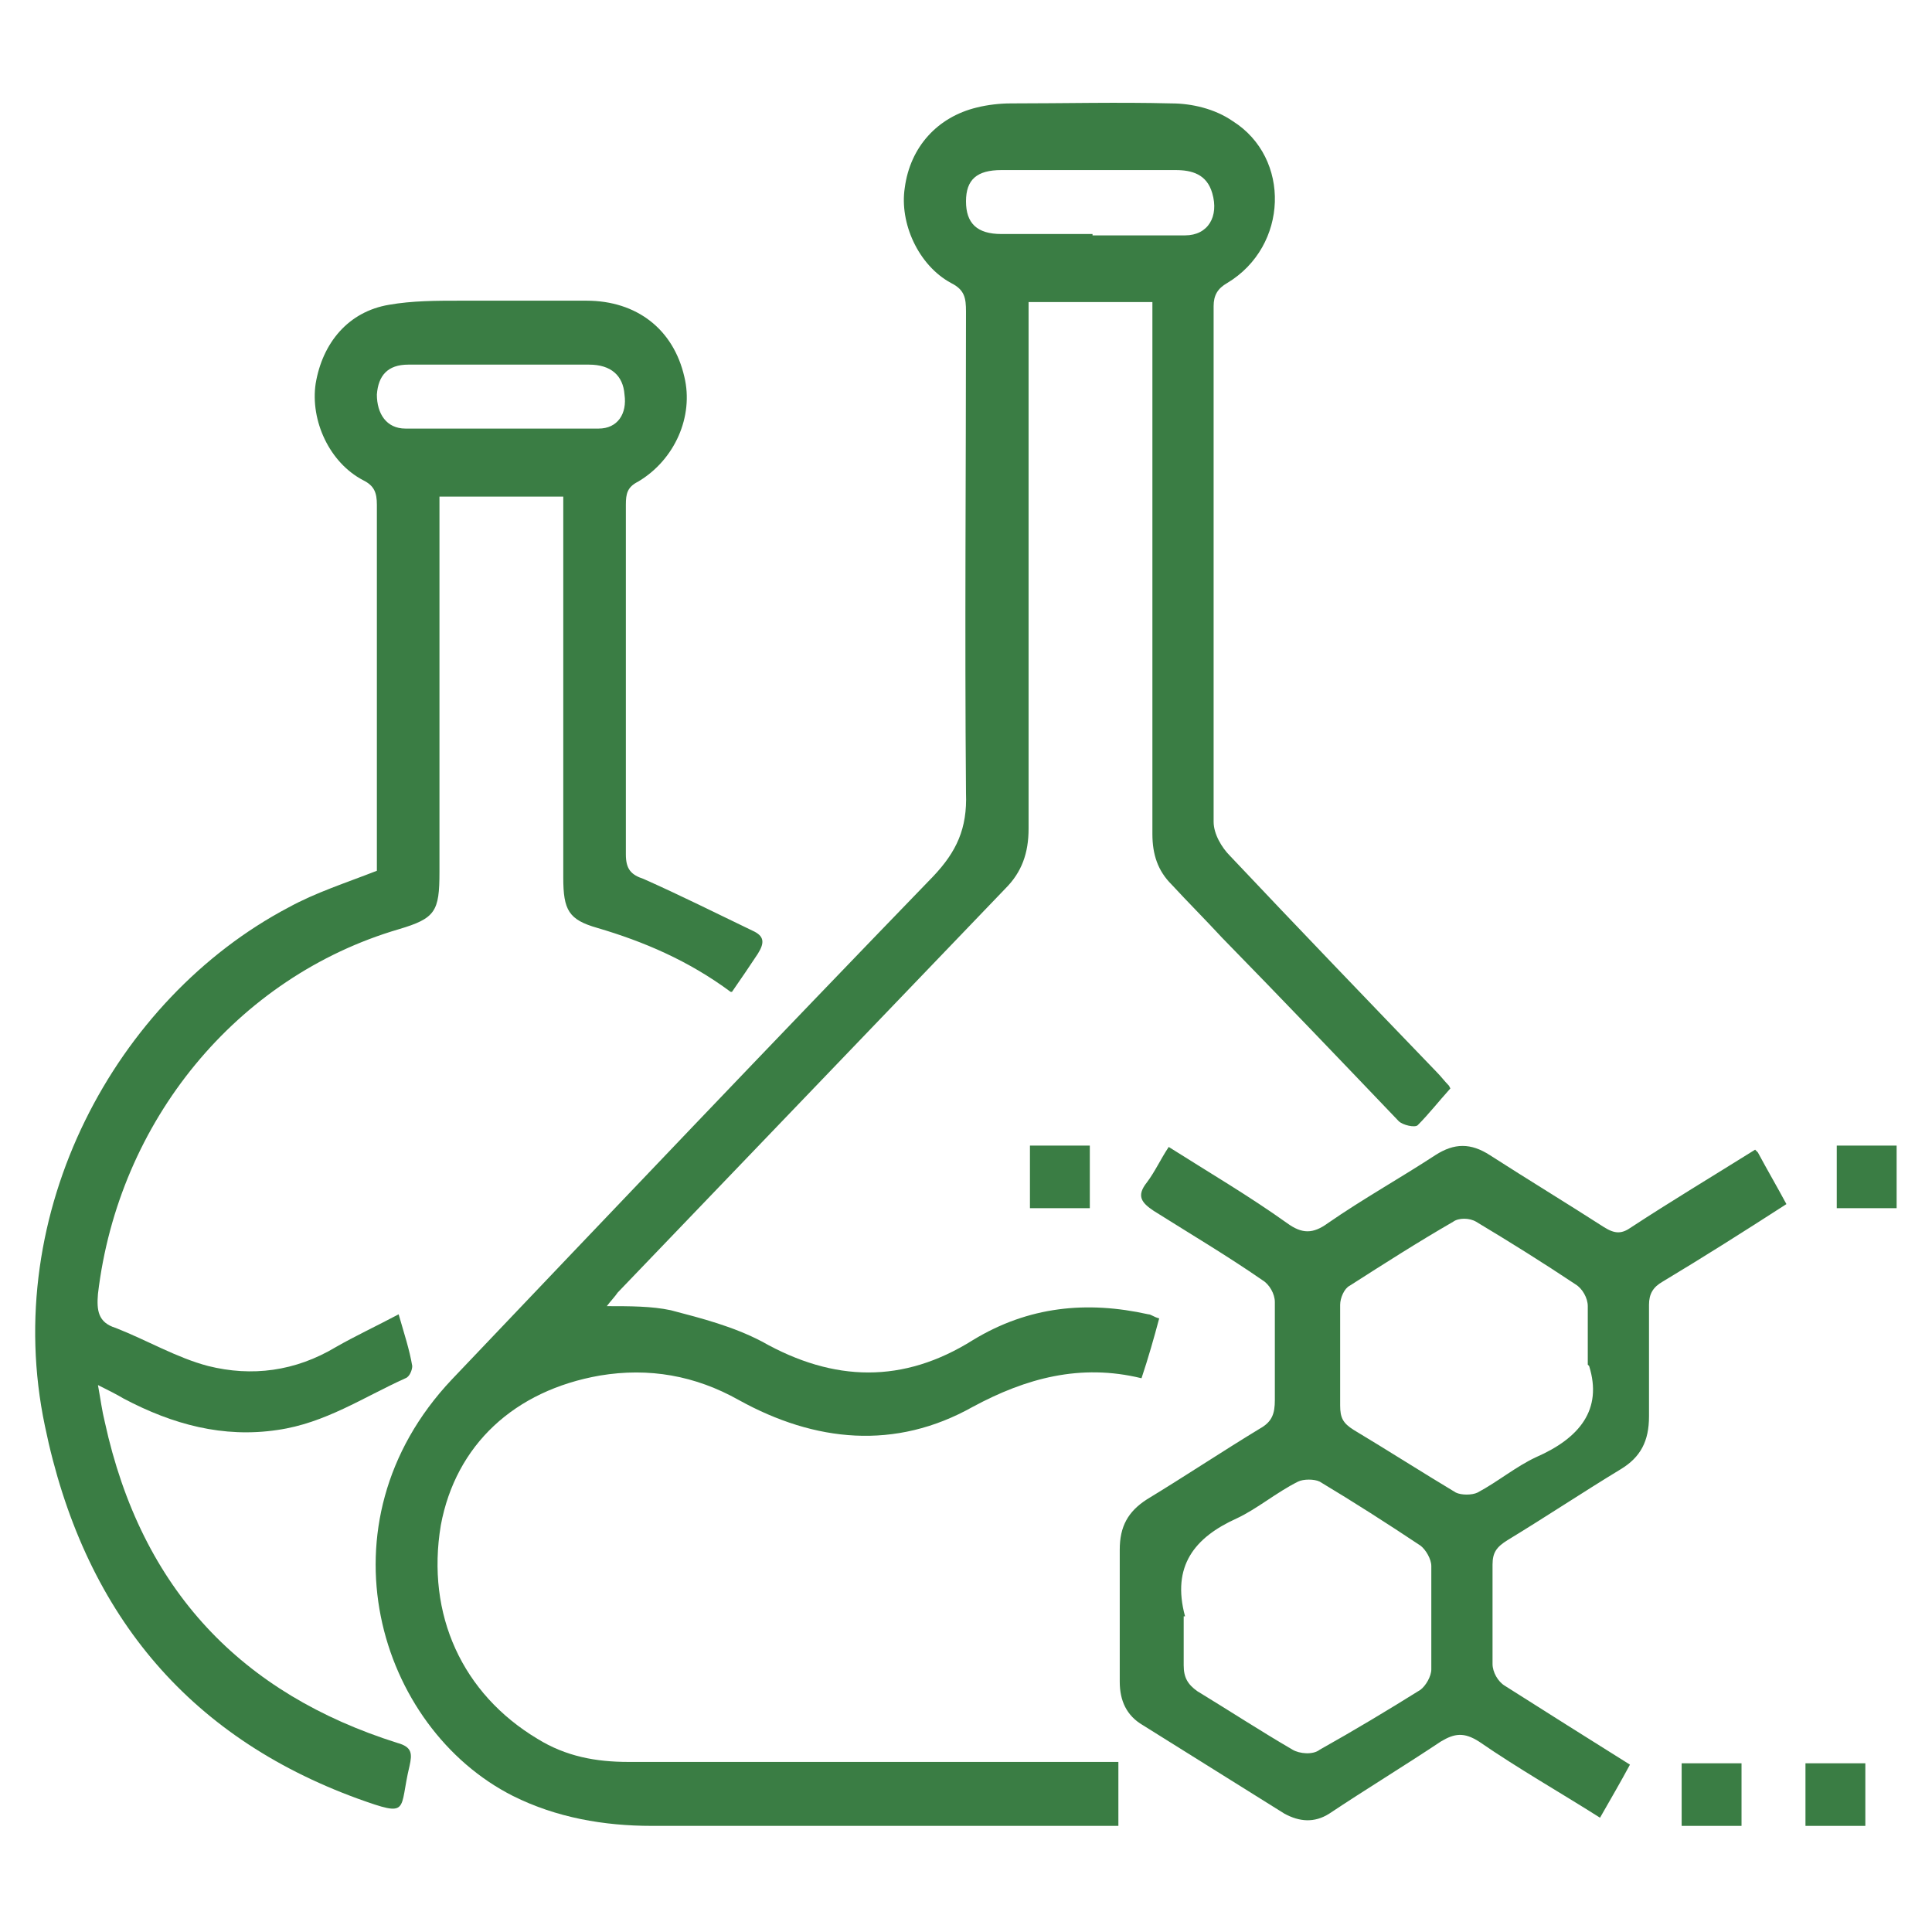 <?xml version="1.0" encoding="UTF-8"?>
<svg id="Layer_1" xmlns="http://www.w3.org/2000/svg" version="1.1" viewBox="0 0 142 142">
  <!-- Generator: Adobe Illustrator 29.1.0, SVG Export Plug-In . SVG Version: 2.1.0 Build 142)  -->
  <defs>
    <style>
      .st0 {
        fill-rule: evenodd;
      }

      .st0, .st1 {
        fill: #3a7d44;
      }
    </style>
  </defs>
  <g>
    <path class="st0" d="M352,20.7C339.2,7.9,321.5,0,302.1,0s-37.1,7.9-49.9,20.7c-12.8,12.8-20.7,30.4-20.7,49.9s7.9,37.1,20.7,49.9c12.8,12.8,30.4,20.7,49.9,20.7s37.1-7.9,49.9-20.7,20.7-30.4,20.7-49.9-7.9-37.1-20.7-49.9h0ZM255.5,24c11.9-11.9,28.4-19.3,46.5-19.3s34.6,7.4,46.5,19.3c11.9,11.9,19.3,28.4,19.3,46.5s-.3,6.9-.8,10.2h-22.2c.8-3.3,1.2-6.7,1.2-10.1,0-12.2-4.9-23.2-12.9-31.1-8-8-19-12.9-31.1-12.9s-23.2,4.9-31.1,12.9c-8,8-12.9,19-12.9,31.1s.4,6.9,1.2,10.1h-22.2c-.5-3.3-.8-6.7-.8-10.2,0-18.2,7.4-34.6,19.3-46.5h0ZM252.6,87.9l1.8-.7,1.5,3.9-8.4,3.3-.9-2.4,6.6-2.6-.6-1.6h0ZM351,93l1.7-3.6,1.7.8-1.6,3.7,1.5.7,1.9-4.3,1.8.8-3,6.6-8.2-3.7,2.9-6.4,1.8.8-1.9,4.1,1.4.6h0ZM347.4,96.8l-2.5,3.8,1.3.8,2.2-3.4,1.6,1-2.2,3.4,1.4.9,2.5-4,1.7,1.1-3.9,6.1-7.6-4.9,3.8-6,1.7,1.1h0ZM339,107.7l-1.9,2-1.5-1.4,5.6-5.8,1.5,1.4-1.9,2,5.1,4.8-1.8,1.8-5.1-4.8h0ZM335,119.9l-2,1.4-5.2-7.3,1.7-1.2,6,1.6-2.8-3.9,2-1.4,5.2,7.3-1.7,1.2-6-1.6,2.8,3.9ZM328.4,123.8l-1.4-1.3-3.5,1.6v1.9l-2.3,1.1v-9.9l2.2-1,7.4,6.6-2.4,1.1h0ZM316.6,128.1l-2.1-2-1.4.3.5,2.3-2.5.6-2-8.8,4-.9c2.4-.6,4.2.3,4.7,2.3.3,1.3-.1,2.4-1.1,3.2l2.5,2.3-2.7.6h.1ZM305.1,128.1h-3.8l-.7,1.9h-2.6l3.8-9h2.5l4.2,8.9h-2.7l-.8-1.7h.1ZM291.9,127.1c1,.2,1.8-.3,2.1-1.8l.9-4.8,2.5.4-.9,4.9c-.5,2.7-2.3,3.9-4.9,3.4s-3.9-2.2-3.4-4.9l.9-4.9,2.5.5-.9,4.8c-.3,1.5.3,2.2,1.3,2.4h-.1ZM281.4,124.2c.4.2.9.3,1.4.2l.9-2.3,2.1.8-1.4,3.5c-1.2.3-2.7.2-4-.3-2.7-1.1-3.9-3.6-2.9-6.2s3.7-3.6,6.4-2.5c1.6.6,2.6,1.7,3.1,3l-2.1.8c-.3-.9-.9-1.4-1.7-1.7-1.4-.6-2.8,0-3.4,1.5-.6,1.4,0,2.8,1.4,3.3h.2ZM268.1,116.4c1-1.2,2.3-1.4,3.4-.5s1.2,2.2.3,3.4c-1,1.2-2.3,1.4-3.4.5-1-.8-1.2-2.2-.3-3.4ZM264.3,116.4l-1.5-1.2,10.4-3.3,1.5,1.1-10.4,3.3h0ZM265.8,109.1c1-1.2,2.3-1.4,3.4-.5,1,.8,1.2,2.2.3,3.4-1,1.2-2.3,1.4-3.4.5-1-.8-1.2-2.2-.3-3.4ZM263.2,109.5c-2.2,2-4.6,1.8-6.1,0-1.5-1.7-1.3-4.1.9-6.1,2.2-2,4.6-1.8,6.1,0,1.5,1.7,1.3,4.1-1,6.1h.1ZM299.2,114.5h.1-.1ZM301.1,114.6h.2-.2ZM303.7,114.6h.3-.3ZM305.8,114.4h0ZM304.7,114.5h.2-.2ZM329.8,98.4c-7.1,7.1-16.9,11.5-27.8,11.5s-20.7-4.4-27.8-11.5c-7.1-7.1-11.5-16.9-11.5-27.8s4.4-20.7,11.5-27.8,16.9-11.5,27.8-11.5,20.7,4.4,27.8,11.5c7.1,7.1,11.5,16.9,11.5,27.8s-4.4,20.7-11.5,27.8ZM256.8,102c-2.6,1.5-4.9.9-6.1-1.1-1.2-2-.5-4.3,2.1-5.8s4.9-.9,6,1.1.5,4.3-2.1,5.8h.1ZM366.9,81.9c-.5,2.9-1.2,5.7-2.1,8.4.9-2.7,1.5-5.5,2.1-8.4ZM239.7,91.7c-1.2-3.4-2-6.9-2.6-10.5.6,3.6,1.5,7.1,2.6,10.5Z"/>
    <path class="st0" d="M301.6,40.5l-24.8,10.1-.8.3v22.3c0,8.1,2.8,14.3,6.7,19,5.6,6.8,13.6,10.5,19,12.1h.7c5.4-1.6,13.3-5.3,19-12.1,3.9-4.7,6.7-11,6.7-19v-22.3l-25.6-10.4h-.9ZM316.7,59c1.6,1.2,2,3.5.8,5.2l-15.2,20.8s-.1.2-.2.3c-1.3,1.6-3.6,1.8-5.2.5l-9.6-7.9c-1.6-1.3-1.8-3.6-.5-5.2s3.6-1.8,5.2-.5l6.6,5.5,12.9-17.7c1.2-1.7,3.5-2,5.2-.8h0v-.2Z"/>
    <path class="st0" d="M326.8,28.4c1.2-.2,2.2-.9,2.7-2.1.4-.8.5-1.6.3-2.4-.1-.6-.4-1.2-.9-1.8.5,0,1-.3,1.4-.6.5-.4,1-.9,1.3-1.5.5-1.1.4-2.2-.2-3.3-.6-1-1.7-1.9-3.4-2.6l-6.8-3.1c-2,4.4-4,8.8-6,13.2l7.1,3.2c1.7.8,3.2,1.1,4.4.9h.1ZM323.9,16l2.3,1c.6.2.9.5,1.1.8s.2.6,0,.9-.4.5-.7.6c-.3,0-.8,0-1.4-.3l-2.3-1,.9-2h.1ZM321.6,20.9l2.8,1.3c.6.3,1,.6,1.2.9s.2.6,0,1-.4.6-.7.6-.8,0-1.4-.3l-2.8-1.3,1-2.2h-.1Z"/>
    <path class="st0" d="M298.7,23.1h4.4c0-.1-.1-5.3-.1-5.3l5.3-9.5h-4.3c0,.1-.1.1-.1.1l-3.1,5.4-3.3-5.3h-4.8c0,.1,5.8,9.2,5.8,9.2v5.3h.2Z"/>
    <path class="st0" d="M331.6,33.1l2.7-1.2,4.1,3.9-1.1,2.7,3.1,3,.3.2c1.8-5,3.6-10,5.4-15l-3.1-2.9-14.7,6.1,3.3,3.2h0ZM341.2,28.7l-1.4,3.6-2.1-2,3.6-1.6h-.1Z"/>
    <path class="st0" d="M348.5,60.5l3.6-.6,1.5,1-4.2,4.7.8,4.7v.5l6.9-7.5,7.4,4.7c-.3-1.7-.6-3.3-.9-4.9l-6.3-4.1,5.4-1-.8-4.3c-4.8.8-9.5,1.7-14.3,2.6l.8,4.3h.1Z"/>
    <path class="st0" d="M343.4,43c-.5,1.9-.3,4,.7,6,.6,1.2,1.4,2.1,2.2,2.9.9.8,1.9,1.2,3,1.5h.2l1-3.7h-.2c-.6-.2-1.2-.4-1.7-.8-.5-.3-.8-.8-1.1-1.4-.5-1-.6-2-.3-2.8.3-.9.9-1.6,1.9-2.1h0c1-.5,2-.6,2.9-.4.9.3,1.6.9,2.1,1.9.3.6.4,1.1.4,1.7s-.1,1.2-.4,1.8v.2l3.5,1.4v-.2c.6-1,.8-2.2.7-3.3,0-1.1-.4-2.3-1-3.5-1.1-2-2.7-3.5-4.5-4.1s-3.9-.5-5.8.5c-2,1-3.3,2.6-3.8,4.5h.2Z"/>
    <path class="st0" d="M271.6,33.9l-4.1-5.8,8.9,2.4,3-2.1c-2.8-4-5.6-7.9-8.4-11.8l-3.6,2.5,4.1,5.8-8.9-2.4-3,2.1c2.8,3.9,5.6,7.9,8.4,11.8l3.6-2.5Z"/>
    <path class="st0" d="M293,23.4l-1.1-3.4-7,2.3-.7-2,5.9-2-1.1-3.3-5.9,2-.6-1.8,6.7-2.3-1.1-3.4-10.9,3.7c1.5,4.6,3.1,9.2,4.6,13.8l11.1-3.8v.2Z"/>
    <path class="st0" d="M251.7,47.5c1.8,1.2,3.9,1.5,5.8,1,1.9-.5,3.7-1.8,4.9-3.7,1.2-2,1.7-4.1,1.3-6-.4-1.9-1.5-3.7-3.3-4.8-1.8-1.2-3.9-1.5-5.8-1-1.9.5-3.7,1.7-4.9,3.7-1.2,1.9-1.7,4.1-1.3,6s1.5,3.7,3.3,4.8ZM252.9,38.7c.5-.8,1.4-1.4,2.3-1.6.9-.2,1.9,0,2.8.6,1,.6,1.5,1.5,1.8,2.3.2.9,0,1.8-.5,2.7s-1.4,1.4-2.3,1.6c-.9.2-1.9,0-2.8-.6-1-.6-1.5-1.4-1.8-2.3-.2-.9,0-1.9.5-2.7h0Z"/>
    <path class="st0" d="M239.6,67.4c4.8.8,9.5,1.7,14.3,2.6l.7-4.1-6.5-1.2,5.7-2.3.4-2-4.8-4.2,6.7,1.2.7-4.1-14.1-2.5h-.2l-.6,3.5,6.9,6-8.6,3.3-.6,3.6h0v.2Z"/>
    <path class="st0" d="M269.2,118.8c.3.3.8.2,1.4-.5s.5-1.2.2-1.5-.8-.2-1.4.5-.5,1.2-.2,1.5Z"/>
    <path class="st0" d="M302,126.3h2.3l-1.2-2.9-1.1,2.9h0Z"/>
    <path class="st0" d="M315.3,122.6c-.2-.8-.8-1.2-1.8-.9l-1.4.3.6,2.6,1.4-.3c1-.2,1.4-.8,1.2-1.6h0Z"/>
    <path class="st0" d="M259.7,105.4c-1.4,1.2-1.6,2.2-1,2.8.5.6,1.5.6,2.9-.7,1.4-1.2,1.6-2.2,1.1-2.8-.5-.6-1.5-.6-2.9.6h-.1Z"/>
    <path class="st0" d="M323.4,122.1l2.1-1-2.2-2.1v3.1h.1Z"/>
    <path class="st0" d="M254.1,97.3c-1.6.9-2,1.8-1.5,2.5.4.7,1.3.9,3,0,1.6-.9,2-1.8,1.6-2.5s-1.3-.9-3,0h-.1Z"/>
    <path class="st0" d="M266.8,111.5c.3.3.8.2,1.4-.5s.5-1.2.2-1.5-.8-.2-1.4.5-.5,1.2-.2,1.5Z"/>
  </g>
  <g>
    <path class="st1" d="M106.6,80c-.9,1-1.6,1.9-2.4,2.7-.2.2-1.1,0-1.4-.3-4.3-4.5-8.6-9-13-13.5-1.2-1.3-2.5-2.6-3.7-3.9-1-1-1.4-2.2-1.4-3.7,0-12.7,0-25.5,0-38.2,0-.2,0-.5,0-.9h-9.1v1.7c0,12.3,0,24.7,0,37,0,1.8-.5,3.2-1.7,4.4-9.5,9.9-19,19.8-28.5,29.7-.2.3-.5.6-.8,1,1.7,0,3.3,0,4.7.3,2.3.6,4.6,1.2,6.7,2.3,5.3,3,10.4,3.1,15.5-.1,4.1-2.5,8.4-2.9,12.9-1.9.2,0,.4.2.8.3-.4,1.5-.8,2.9-1.3,4.4-4.5-1.1-8.5,0-12.4,2.1-5.7,3.2-11.6,2.6-17.2-.5-3.2-1.8-6.6-2.4-10.2-1.8-6.3,1.1-10.6,5.1-11.7,11-1.1,6.6,1.6,12.4,7.1,15.7,2.1,1.3,4.3,1.7,6.7,1.7,11.6,0,23.3,0,34.9,0,.3,0,.7,0,1.1,0v4.7c-.5,0-.9,0-1.4,0-11,0-22,0-32.9,0-3.5,0-7-.6-10.2-2.2-9.9-5-14.5-20-4.5-30.6,11.8-12.4,23.5-24.7,35.4-37,1.7-1.8,2.5-3.5,2.4-6.1-.1-11.8,0-23.6,0-35.4,0-1-.1-1.6-1.1-2.1-2.4-1.3-3.8-4.4-3.4-7,.4-3,2.4-5.2,5.3-5.9.8-.2,1.7-.3,2.5-.3,3.9,0,7.9-.1,11.8,0,1.5,0,3.2.4,4.5,1.3,4.3,2.7,4.1,9.2-.4,11.9-.7.4-1,.9-1,1.7,0,12.6,0,25.3,0,37.9,0,.9.6,1.9,1.2,2.5,5,5.3,10.1,10.6,15.2,15.9.3.3.6.7.9,1ZM80.3,17.3s0,0,0,0c2.3,0,4.6,0,6.8,0,1.7,0,2.5-1.4,2-3.1-.4-1.4-1.5-1.7-2.7-1.7-4.3,0-8.5,0-12.8,0-1.8,0-2.6.7-2.6,2.3,0,1.6.8,2.4,2.6,2.4,2.2,0,4.5,0,6.7,0Z"/>
    <path class="st1" d="M53.7,72.9c-3.1-2.3-6.4-3.7-9.8-4.7-2.1-.6-2.5-1.3-2.5-3.7,0-9.3,0-18.6,0-28h-9.1c0,.5,0,1,0,1.5,0,8.7,0,17.4,0,26.1,0,2.9-.3,3.4-3,4.2-11.9,3.5-20.6,14.1-22.1,26.8-.1,1.2,0,2.1,1.3,2.5,2.3.9,4.5,2.2,6.8,2.8,3.2.8,6.4.4,9.4-1.4,1.4-.8,2.9-1.5,4.6-2.4.4,1.4.8,2.6,1,3.8,0,.3-.2.8-.5.9-3.1,1.4-5.9,3.3-9.4,3.8-4,.6-7.7-.4-11.3-2.3-.5-.3-1.1-.6-1.9-1,.2,1.1.3,1.9.5,2.7,2.7,12.4,10.1,20,21.5,23.6,1.1.3,1.1.8.9,1.7-.8,3.3.1,3.8-3.8,2.4-12.6-4.6-20.2-13.8-23-27.4C0,89.1,8.5,73.4,21.2,66.7c2-1.1,4.2-1.8,6.5-2.7,0-.3,0-.7,0-1.2,0-8.6,0-17.1,0-25.7,0-.9-.2-1.4-1-1.8-2.5-1.3-3.9-4.4-3.5-7.1.5-3,2.4-5.3,5.4-5.8,1.7-.3,3.5-.3,5.2-.3,3.1,0,6.2,0,9.3,0,3.7,0,6.4,2.1,7.2,5.6.7,2.9-.7,6.1-3.4,7.7-.8.4-.9.9-.9,1.7,0,8.6,0,17.1,0,25.7,0,1.1.4,1.5,1.3,1.8,2.7,1.2,5.3,2.5,8,3.8.9.4.9.9.4,1.7-.6.9-1.2,1.8-1.9,2.8ZM36.5,26.8c-2.2,0-4.4,0-6.5,0-1.5,0-2.2.8-2.3,2.2,0,1.4.7,2.5,2.1,2.5,4.7,0,9.5,0,14.2,0,1.4,0,2.1-1.1,1.9-2.5-.1-1.4-1-2.2-2.6-2.2-2.3,0-4.6,0-6.8,0Z"/>
    <path class="st1" d="M129.2,84.7c.7,1.3,1.4,2.5,2.1,3.8-3.1,2-6.1,3.9-9.1,5.7-.7.4-1,.9-1,1.7,0,2.7,0,5.5,0,8.2,0,1.8-.6,3-2.1,3.9-2.8,1.7-5.5,3.5-8.3,5.2-.8.5-1.1.9-1.1,1.8,0,2.4,0,4.9,0,7.3,0,.6.4,1.3.9,1.6,3,1.9,6,3.8,9.2,5.8-.7,1.3-1.4,2.5-2.2,3.9-3-1.9-6-3.6-8.9-5.6-1.1-.7-1.8-.6-2.8,0-2.7,1.8-5.5,3.5-8.2,5.3-1.1.7-2.2.6-3.3,0-3.5-2.2-6.9-4.3-10.4-6.5-1.2-.7-1.7-1.8-1.7-3.2,0-3.2,0-6.5,0-9.7,0-1.7.6-2.8,2-3.7,2.8-1.7,5.5-3.5,8.3-5.2.9-.5,1.1-1.1,1.1-2.1,0-2.4,0-4.8,0-7.2,0-.6-.4-1.3-.9-1.6-2.6-1.8-5.3-3.4-8-5.1-.9-.6-1.3-1.1-.5-2.1.6-.8,1-1.7,1.6-2.6,3,1.9,5.9,3.6,8.7,5.6,1.1.8,1.9.8,3,0,2.6-1.8,5.3-3.3,7.9-5,1.4-.9,2.6-.9,4,0,2.8,1.8,5.6,3.5,8.4,5.3.8.5,1.3.5,2,0,2.9-1.9,5.9-3.7,9.1-5.7ZM116.7,100.3c0-1.9,0-3.1,0-4.3,0-.6-.4-1.3-.9-1.6-2.4-1.6-4.8-3.1-7.3-4.6-.5-.3-1.3-.3-1.7,0-2.6,1.5-5.1,3.1-7.6,4.7-.4.2-.7.9-.7,1.4,0,2.5,0,5,0,7.4,0,.9.2,1.3,1,1.8,2.5,1.5,5,3.1,7.5,4.6.4.2,1.2.2,1.6,0,1.5-.8,2.8-1.9,4.3-2.6,3.2-1.4,4.9-3.5,3.9-6.7ZM87,118.8c0,1.2,0,2.4,0,3.6,0,.9.3,1.4,1,1.9,2.3,1.4,4.6,2.9,7,4.3.5.3,1.5.4,2,0,2.5-1.4,5-2.9,7.4-4.4.4-.3.8-1,.8-1.5,0-2.5,0-5.1,0-7.6,0-.5-.4-1.2-.8-1.5-2.4-1.6-4.9-3.2-7.4-4.7-.4-.2-1.2-.2-1.6,0-1.6.8-3,2-4.5,2.7-3.1,1.4-4.8,3.5-3.8,7.2Z"/>
    <path class="st1" d="M80.1,84.2v4.6h-4.4v-4.6h4.4Z"/>
    <path class="st1" d="M135,84.2h4.4v4.6h-4.4v-4.6Z"/>
    <path class="st1" d="M123.6,129.6h4.4v4.6h-4.4v-4.6Z"/>
    <path class="st1" d="M132.7,129.6h4.4v4.6h-4.4v-4.6Z"/>
  </g>
</svg>